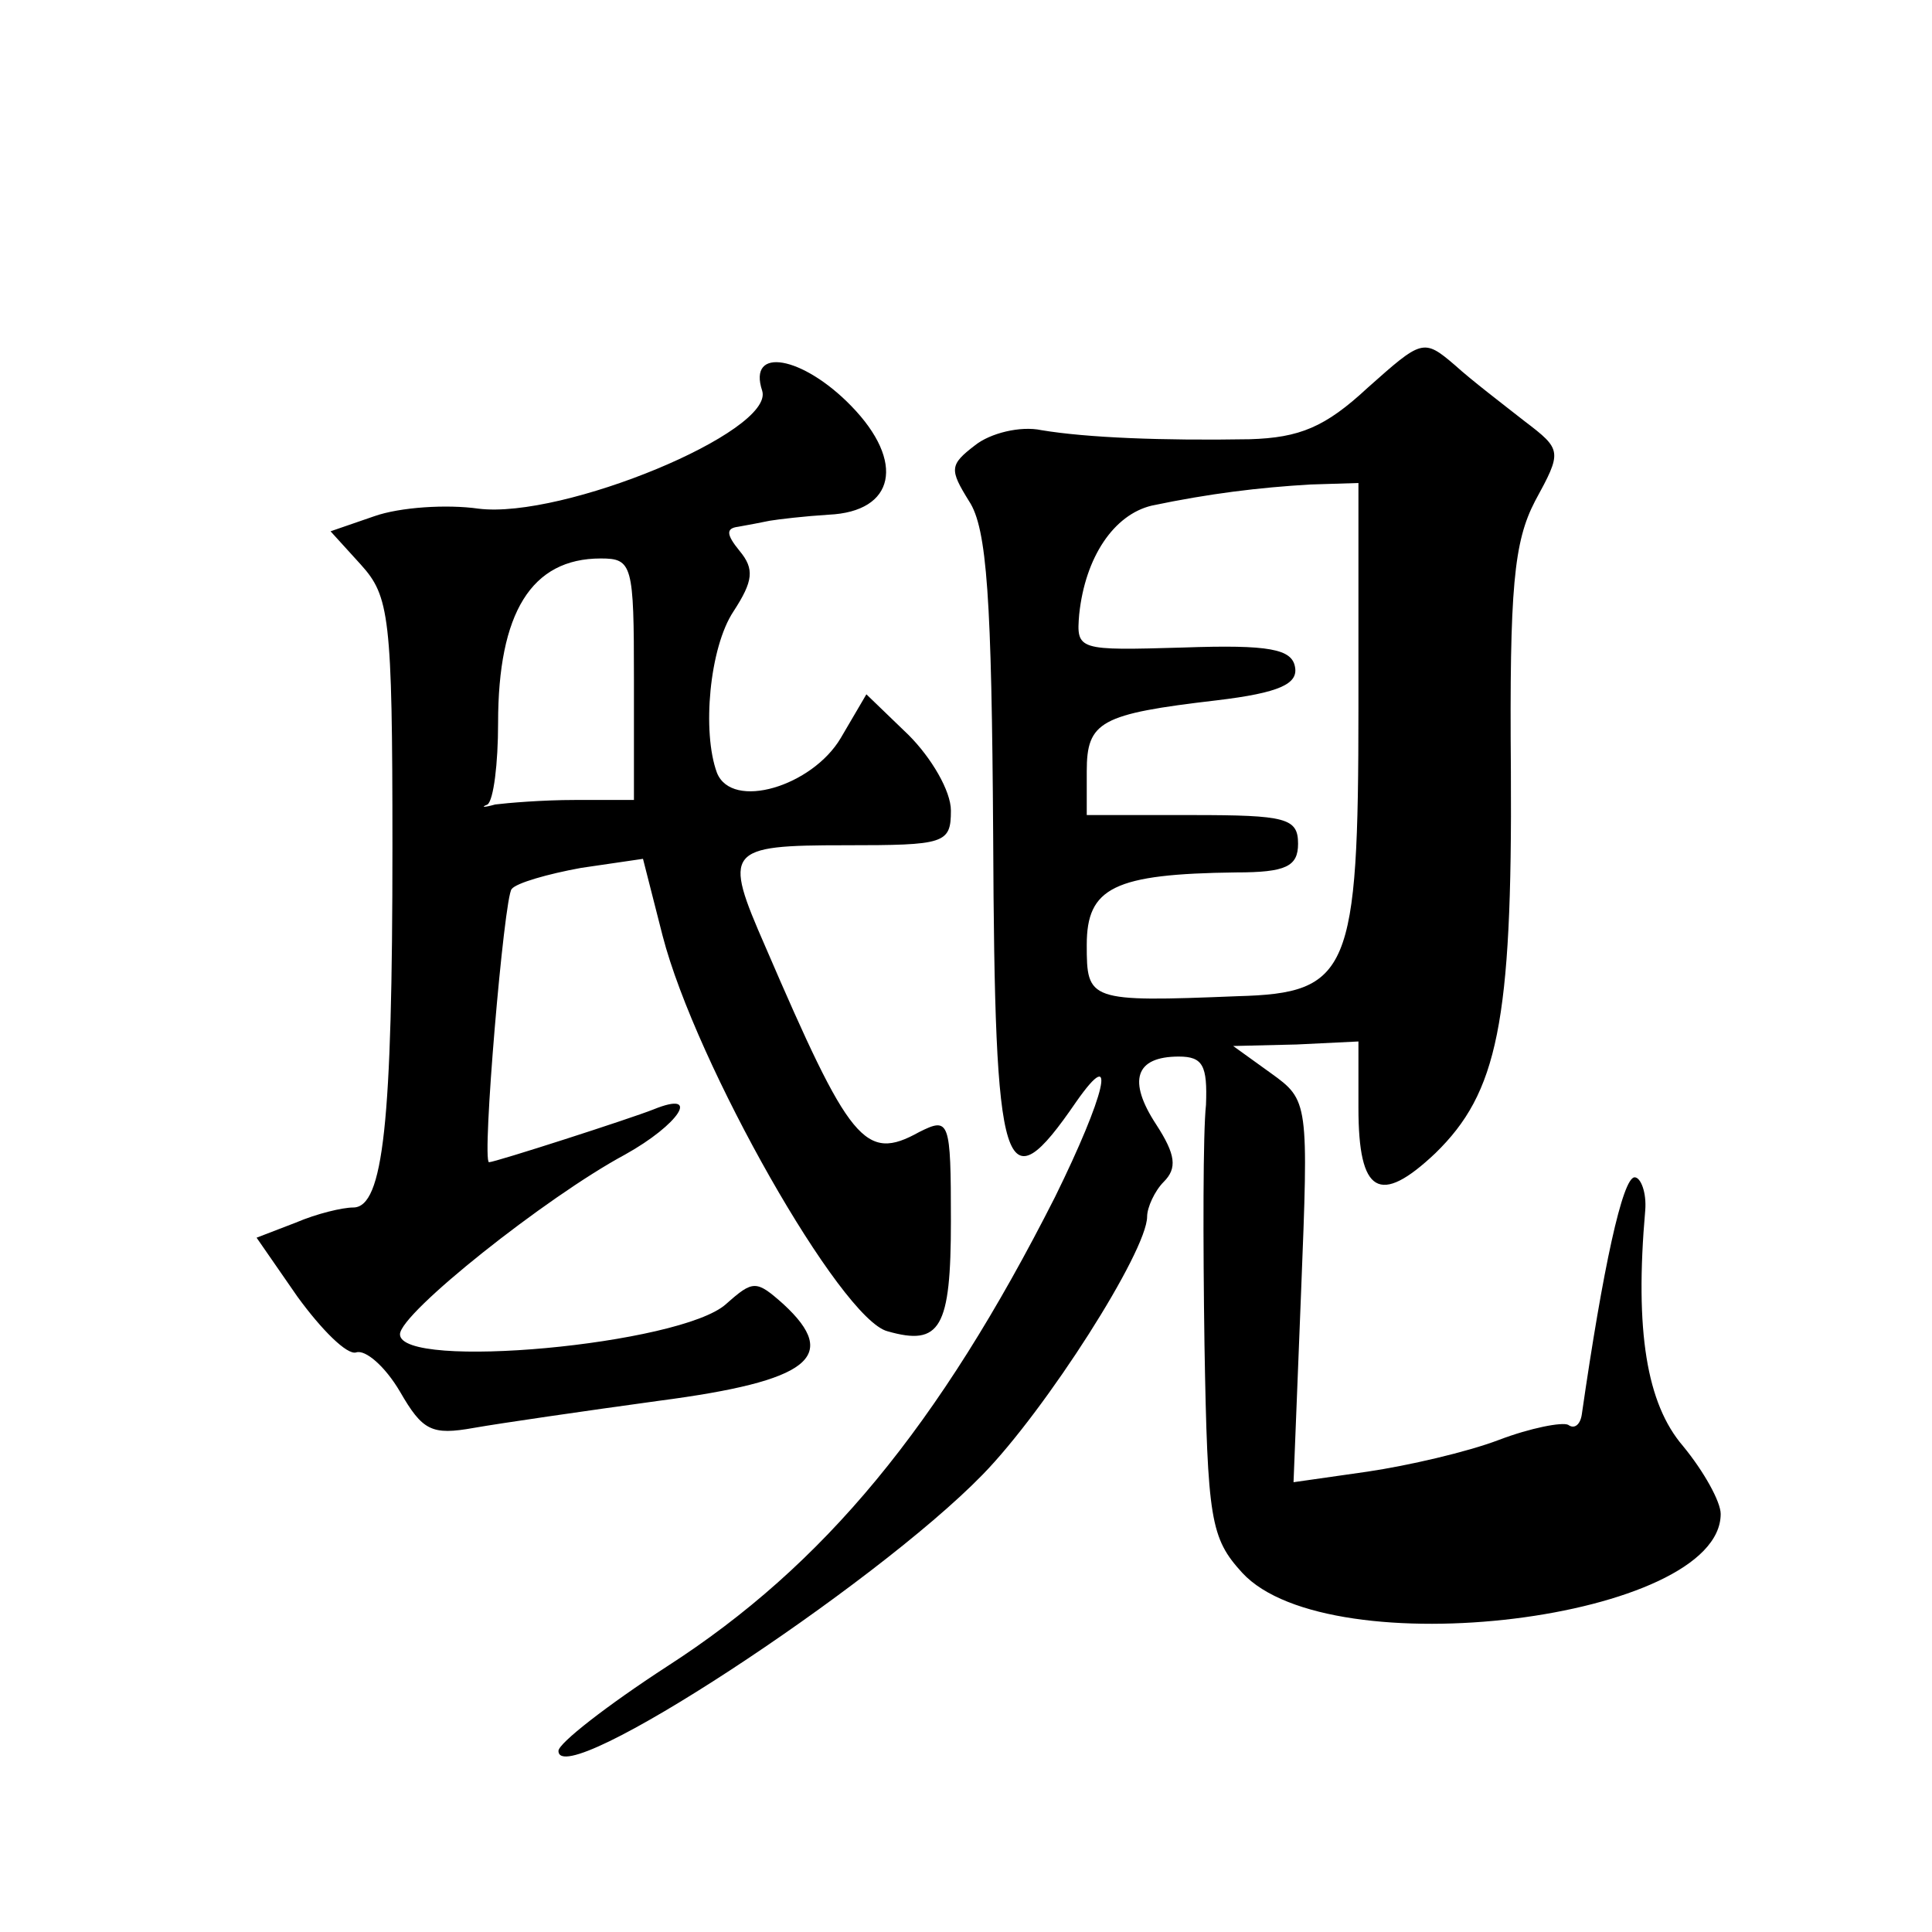 <?xml version="1.0" standalone="no"?>
<!DOCTYPE svg PUBLIC "-//W3C//DTD SVG 20010904//EN"
 "http://www.w3.org/TR/2001/REC-SVG-20010904/DTD/svg10.dtd">
<svg version="1.0" xmlns="http://www.w3.org/2000/svg"
 width="128pt" height="128pt" viewBox="0 0 128 128"
 preserveAspectRatio="xMidYMid meet">
<g transform="translate(0,128) scale(0.1,-0.1)"
fill="#0" stroke="none">
<path d="M906 1023 c-28 -26 -45 -33 -78 -34 -58 -1 -108 1 -138 6 -14 3 -34 -2
-44 -10 -17 -13 -17 -16 -4 -37 12 -18 15 -65 16 -222 1 -227 7 -246 55 -176 28
40 19 4 -14 -63 -77 -152 -153 -244 -257 -311 -40 -26 -72 -51 -72 -56 0 -28 209
109 281 183 42 43 109 148 109 171 0 6 5 17 11 23 9 9 8 18 -5 38 -19 29 -14 45
15 45 16 0 19 -6 18 -32 -2 -18 -2 -90 -1 -159 2 -116 4 -128 25 -151 58 -63 317
-31 317 39 0 8 -11 28 -25 45 -24 28 -32 76 -25 156 1 12 -3 22 -7 22 -8 0 -21
-60 -35 -157 -1 -7 -5 -10 -9 -7 -4 2 -25 -2 -46 -10 -21 -8 -60 -17 -87 -21 l-49
-7 5 126 c5 126 5 127 -20 145 l-25 18 42 1 41 2 0 -44 c0 -57 14 -65 51 -30 41
40 51 86 50 253 -1 122 2 152 16 179 18 33 18 34 -7 53 -14 11 -35 27 -46 37 -21
18 -22 17 -58 -15z m-6 -212 c0 -175 -6 -189 -80 -191 -99 -4 -100 -3 -100 34 0
38 18 47 99 48 33 0 41 4 41 19 0 17 -8 19 -70 19 l-70 0 0 29 c0 33 9 38 86 47
42 5 54 11 52 22 -2 12 -17 15 -74 13 -70 -2 -71 -2 -69 22 4 38 23 66 48 72 38
8 71 12 105 14 l32 1 0 -149z M505 1021 c8 -27 -132 -85 -188 -78 -21 3 -52 1 -69
-5 l-29 -10 20 -22 c19 -21 21 -34 21 -187 0 -183 -6 -239 -26 -239 -7 0 -24 -4
-38 -10 l-26 -10 27 -39 c16 -22 33 -39 39 -37 6 2 19 -9 29 -26 15 -26 21 -29
49 -24 17 3 72 11 123 18 99 13 120 29 82 64 -18 16 -20 16 -38 0 -30 -27 -216
-44 -216 -20 0 14 97 91 149 119 36 20 51 43 19 30 -15 -6 -105 -35 -109 -35 -5
0 10 176 15 181 3 4 24 10 46 14 l41 6 13 -51 c22 -85 118 -254 149 -262 35 -10
42 2 42 73 0 67 -1 69 -21 59 -36 -20 -46 -7 -102 123 -28 64 -26 67 53 67 66 0
70 1 70 23 0 13 -13 35 -28 50 l-28 27 -17 -29 c-19 -32 -72 -48 -82 -23 -10 27
-5 83 11 107 13 20 14 28 4 40 -9 11 -9 15 -1 16 6 1 16 3 21 4 6 1 23 3 39 4 44
2 51 35 15 72 -32 33 -69 40 -59 10z m-85 -191 l0 -80 -39 0 c-22 0 -45 -2 -53
-3 -7 -2 -10 -2 -5 0 4 3 7 27 7 54 0 73 22 109 68 109 21 0 22 -4 22 -80z"/>
</g>
</svg>
